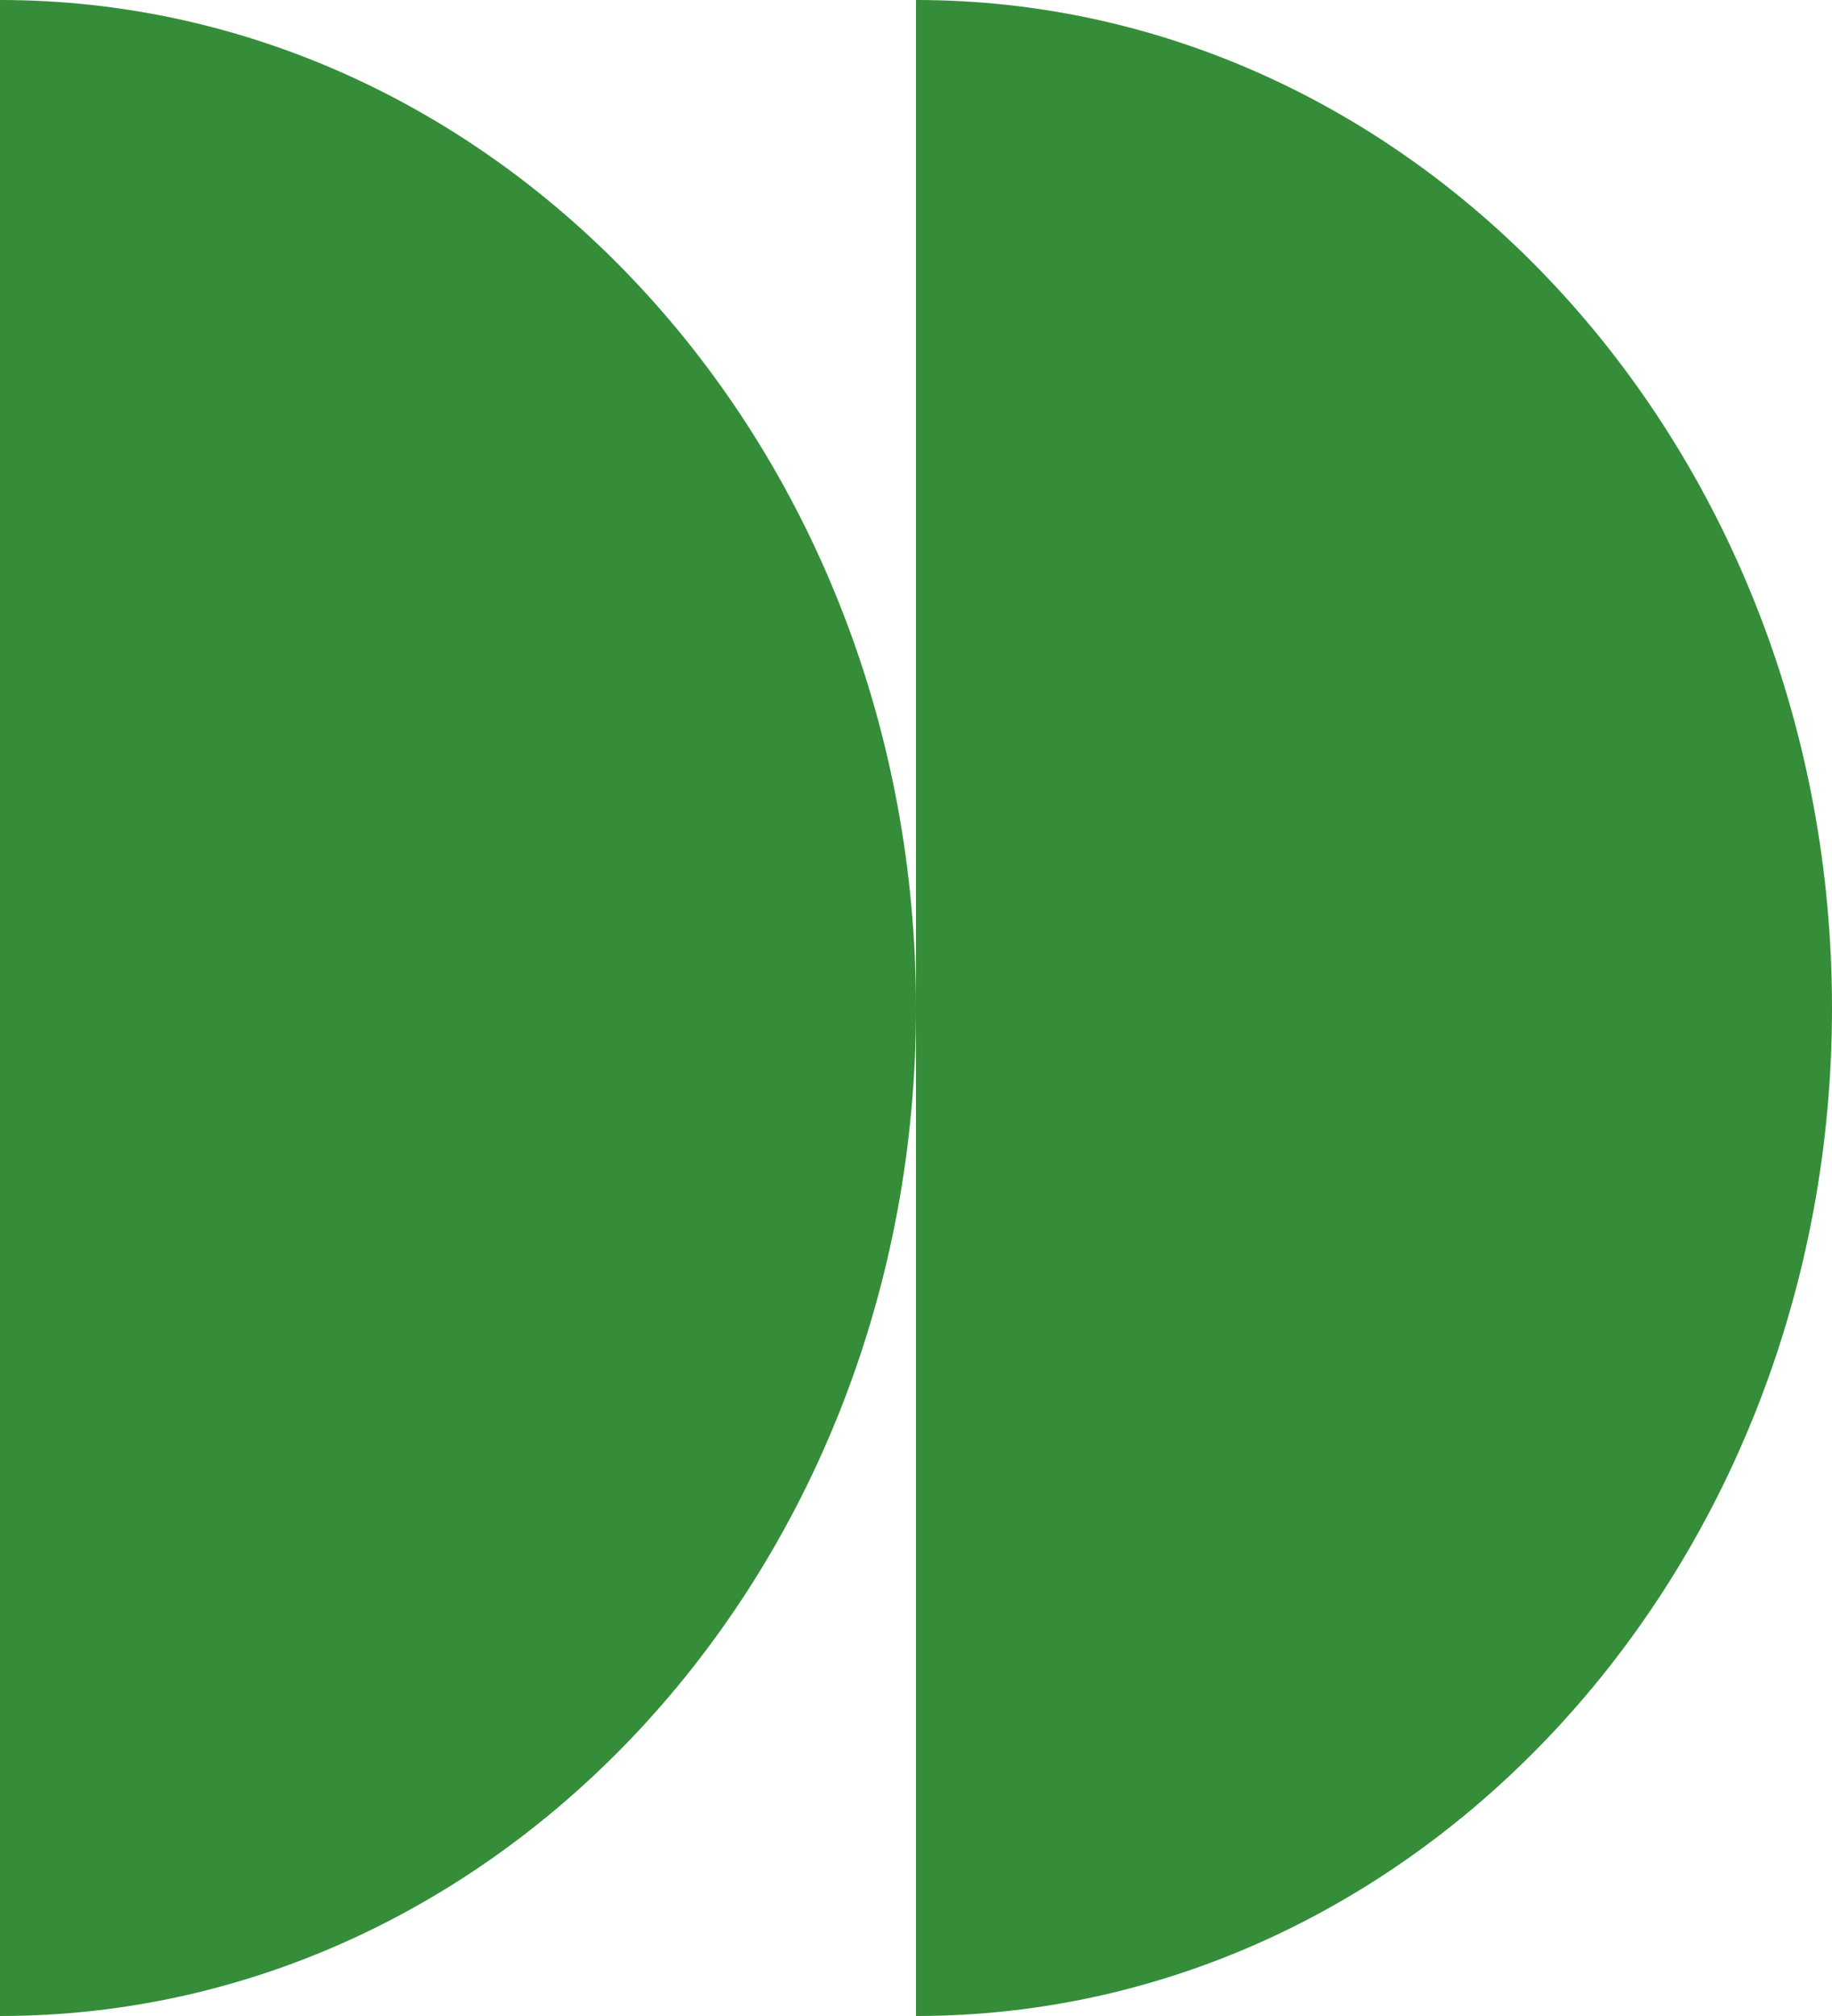 <?xml version="1.0" encoding="UTF-8"?> <svg xmlns="http://www.w3.org/2000/svg" width="80" height="88" viewBox="0 0 80 88" fill="none"> <path fill-rule="evenodd" clip-rule="evenodd" d="M0 0C22.091 0 40 19.7 40 44C40 68.3 22.091 88 0 88V0ZM40 44L40 88C62.091 88 80 68.3 80 44C80 19.7 62.091 0 40 0L40 44Z" fill="#358D39"></path> </svg> 